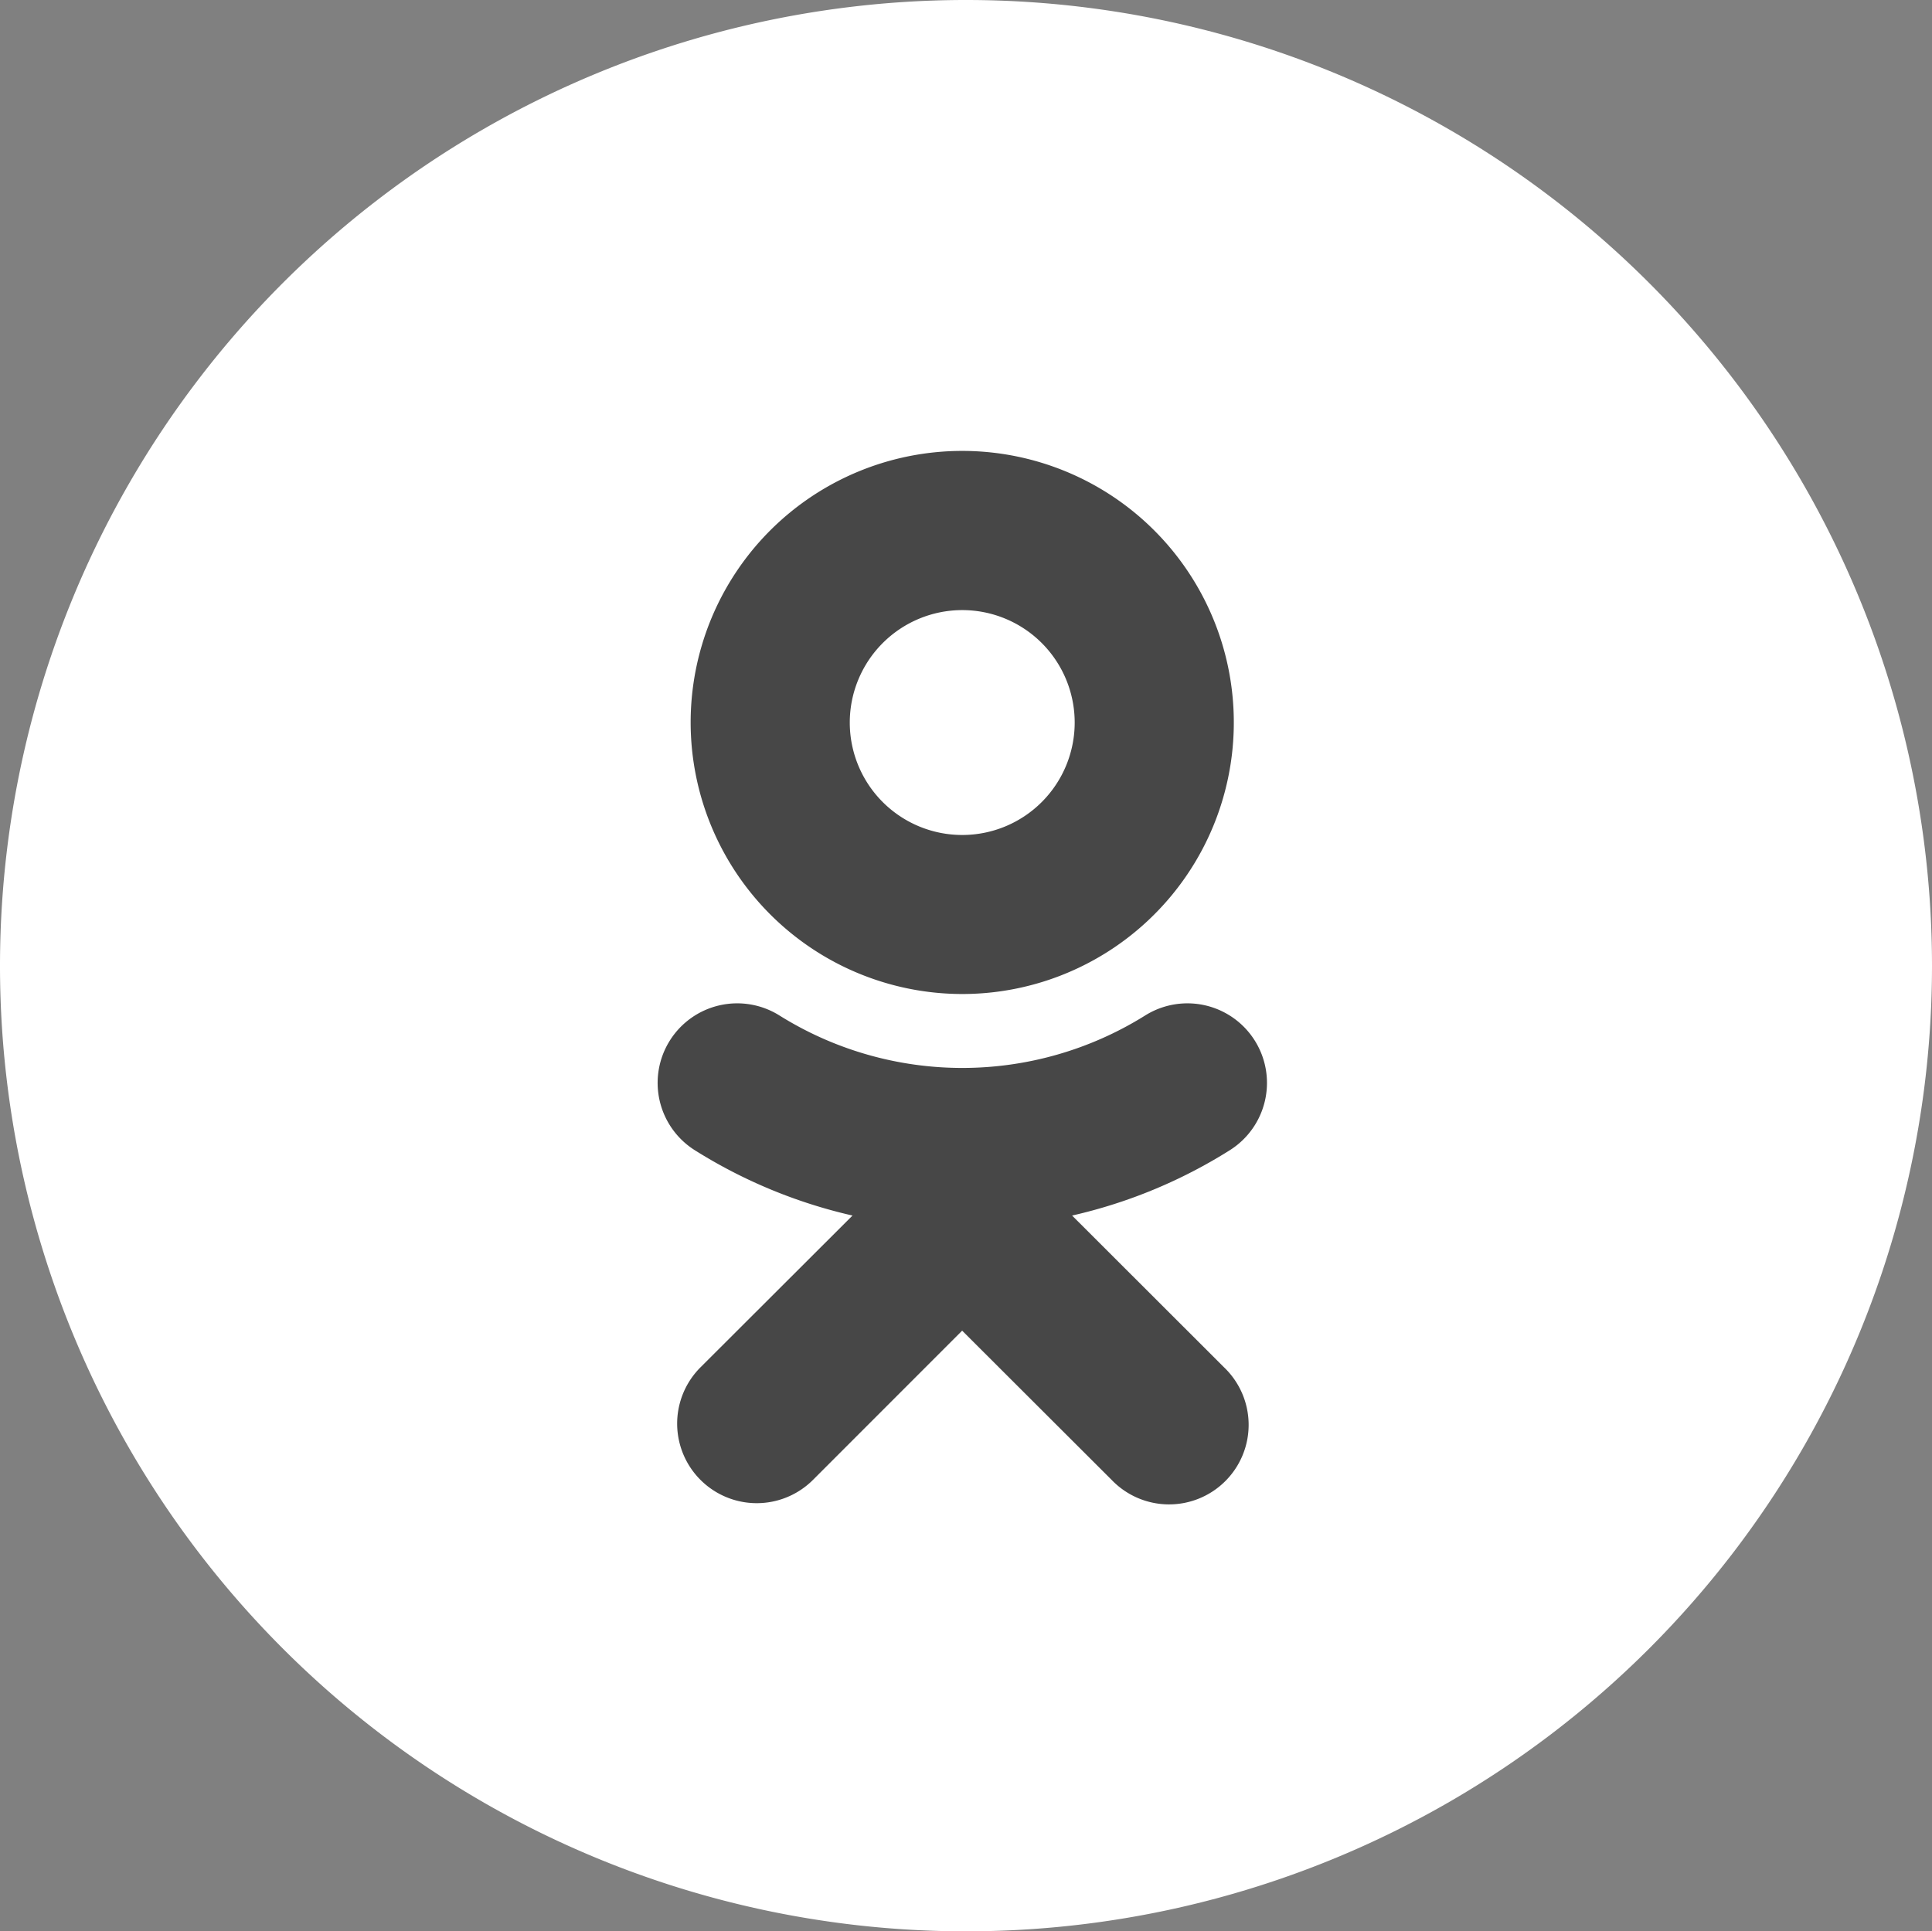 <?xml version="1.0" encoding="UTF-8"?> <svg xmlns="http://www.w3.org/2000/svg" viewBox="0 0 253.75 253.69"><rect x="0" y="0" width="253.75" height="253.69" fill="#808080" stroke="none"/> <defs> <style>.cls-1{fill:#fff;}.cls-2{fill:#474747;}</style> </defs> <g id="Слой_2" data-name="Слой 2"> <g id="Var2"> <g id="Иконки"> <path class="cls-1" d="M126.81,253.69h.13A126.82,126.82,0,0,0,253.75,126.88h0A126.87,126.87,0,0,0,126.88,0h0A126.87,126.87,0,0,0,0,126.87H0A126.82,126.82,0,0,0,126.81,253.69Z"></path> <g id="ok"> <path class="cls-2" d="M126.38,130.57A35.67,35.67,0,1,0,90.71,94.91,35.7,35.7,0,0,0,126.38,130.57Zm0-50.43a14.77,14.77,0,1,1-14.77,14.77A14.78,14.78,0,0,1,126.38,80.14Z"></path> <path class="cls-2" d="M140.81,159.67a66.51,66.51,0,0,0,20.71-8.58,10.45,10.45,0,1,0-11.13-17.69,45.3,45.3,0,0,1-48,0,10.45,10.45,0,0,0-11.13,17.69,66.75,66.75,0,0,0,20.71,8.58L92,179.61a10.45,10.45,0,0,0,14.78,14.78l19.59-19.6L146,194.39a10.45,10.45,0,1,0,14.77-14.78Z"></path> </g> </g> </g> </g> </svg> 